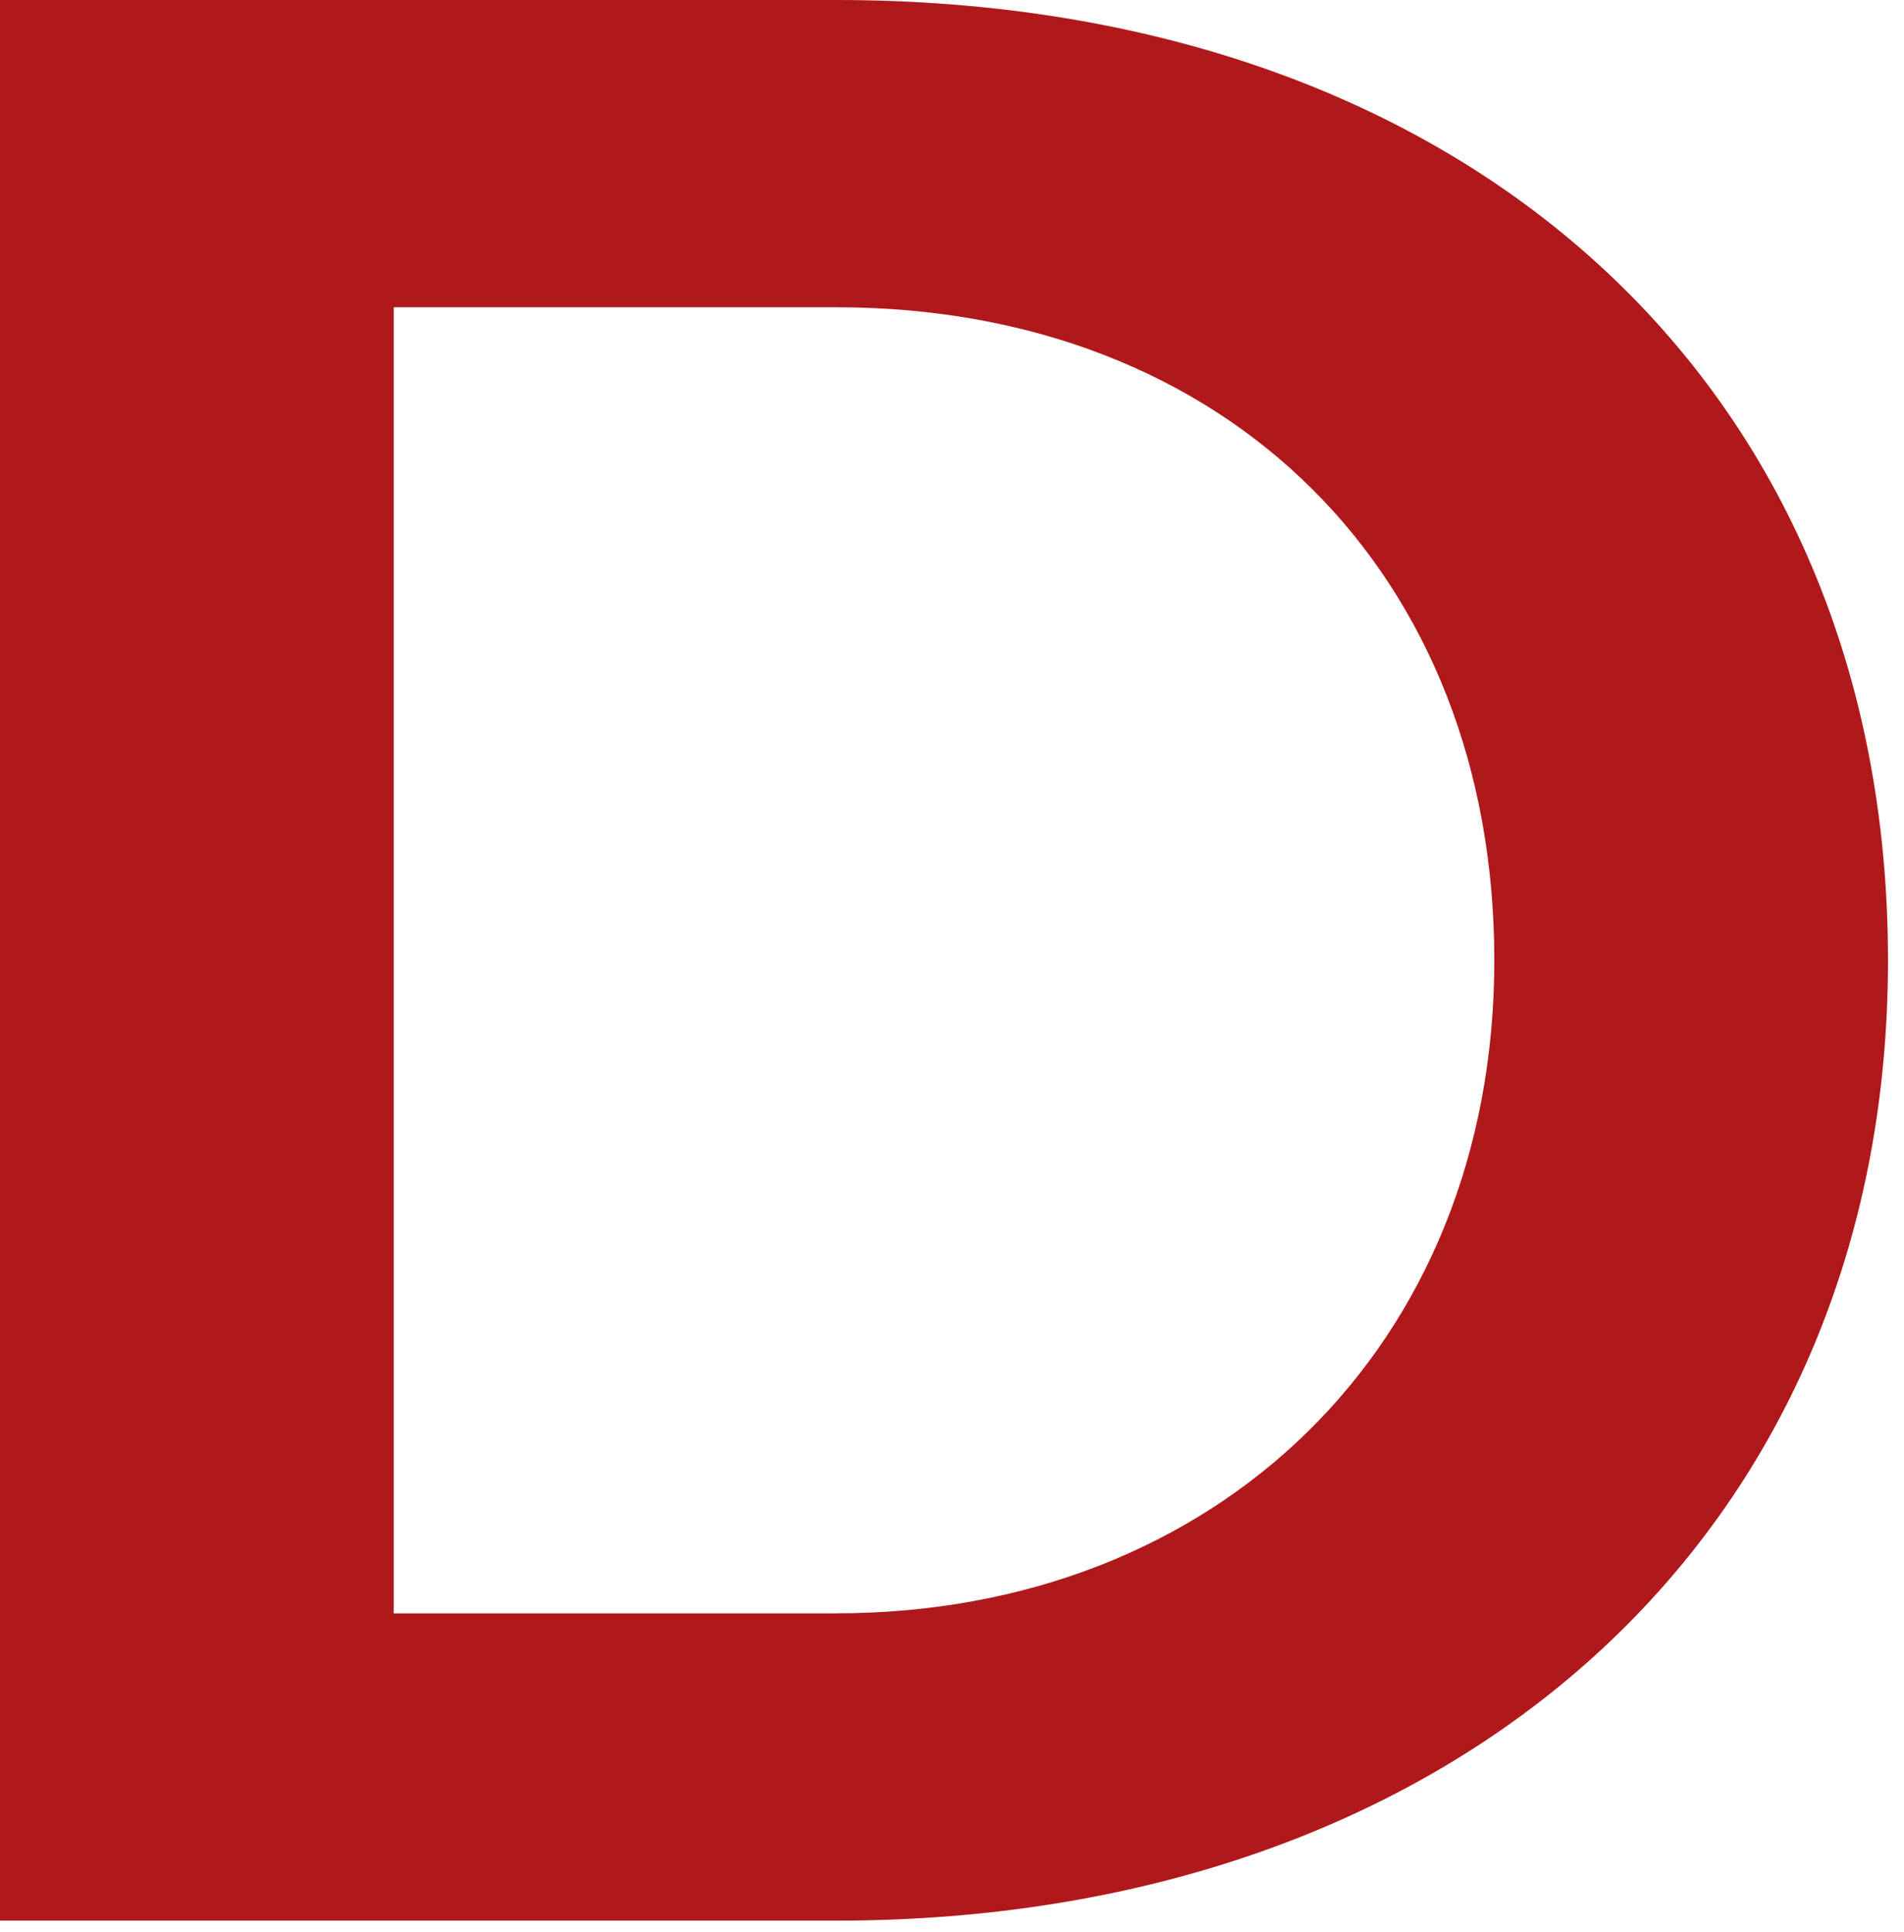 <?xml version="1.0" encoding="UTF-8"?> <svg xmlns="http://www.w3.org/2000/svg" width="69" height="70" viewBox="0 0 69 70" fill="none"><path d="M30.305 0H0V69.582H30.305C52.695 69.582 68.42 55.666 68.42 34.79C68.42 13.914 53.111 0 30.305 0ZM30.305 58.449H14.267V11.132H30.305C44.467 11.132 54.153 20.774 54.153 34.79C54.153 48.806 44.052 58.448 30.305 58.448V58.449Z" fill="#B0191C"></path></svg> 